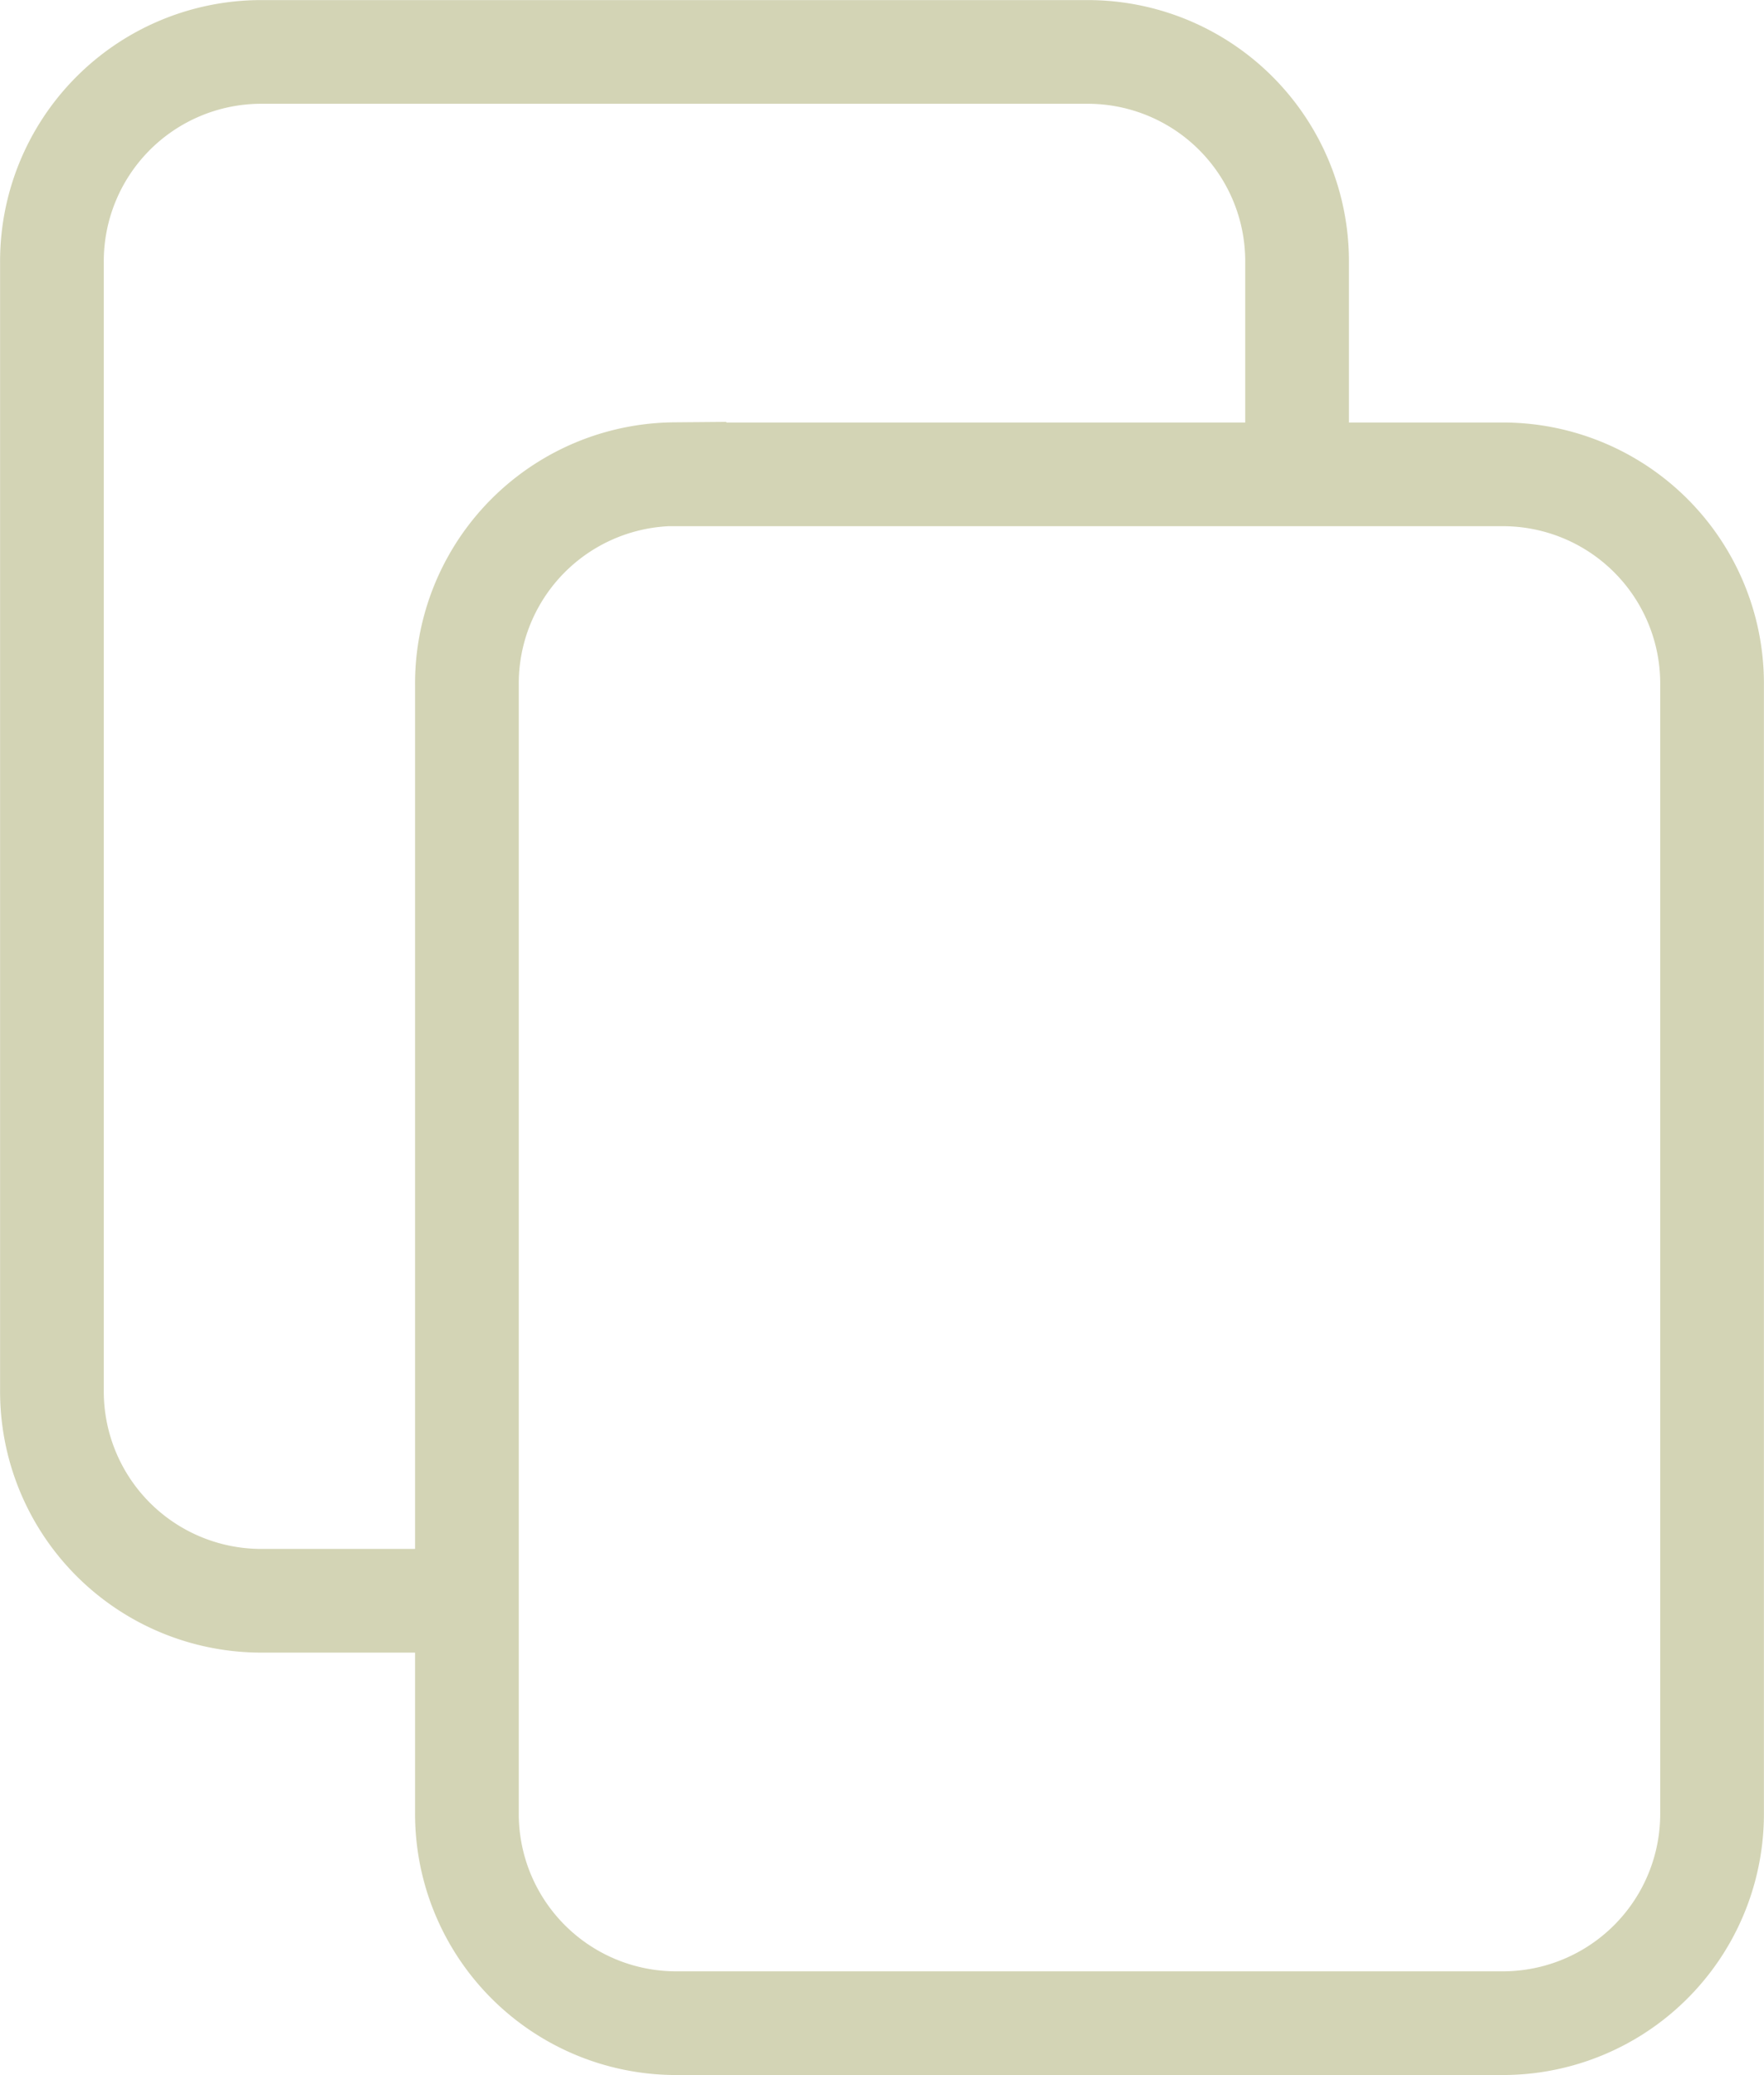 <svg xmlns="http://www.w3.org/2000/svg" viewBox="0 0 9.917 11.667"><path d="M2.625,9H1.458A1.177,1.177,0,0,1,.292,7.813V1.479A1.177,1.177,0,0,1,1.458.292H6.125A1.177,1.177,0,0,1,7.292,1.479V2.568m-3.5.099H8.458A1.176,1.176,0,0,1,9.625,3.854v6.333A1.177,1.177,0,0,1,8.458,11.375H3.792A1.177,1.177,0,0,1,2.625,10.187V3.854A1.177,1.177,0,0,1,3.792,2.666Z" fill="none" stroke="#d3d4b5" stroke-miterlimit="2.333" stroke-width="0.583"/></svg>